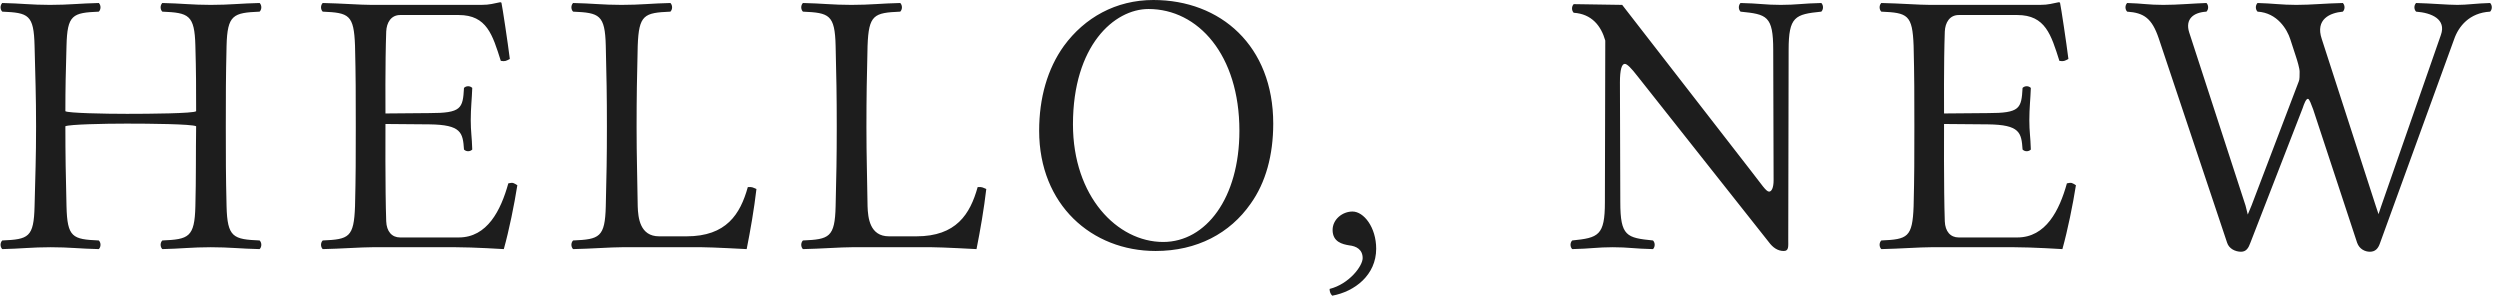 <svg width="173" height="21" viewBox="0 0 173 21" fill="none" xmlns="http://www.w3.org/2000/svg">
<path d="M4.602 14.274C4.654 16.432 5.018 16.562 6.838 16.64C6.994 16.796 6.994 17.082 6.838 17.238C5.538 17.212 4.81 17.108 3.51 17.108C2.184 17.108 1.43 17.212 0.156 17.238C-1.36606e-05 17.082 -1.36606e-05 16.796 0.156 16.64C1.976 16.562 2.34 16.432 2.392 14.274C2.444 12.116 2.496 10.92 2.496 8.762C2.496 6.604 2.444 5.33 2.392 3.172C2.34 1.014 1.976 0.884 0.156 0.806C-1.36606e-05 0.65 -1.36606e-05 0.364 0.156 0.208C1.456 0.234 2.158 0.338 3.458 0.338C4.784 0.338 5.564 0.234 6.838 0.208C6.994 0.364 6.994 0.65 6.838 0.806C5.018 0.884 4.654 1.014 4.602 3.172C4.55 4.992 4.524 6.058 4.524 7.696C4.706 7.826 7.228 7.878 8.788 7.878C10.348 7.878 13.39 7.852 13.572 7.696C13.572 6.084 13.572 4.992 13.52 3.172C13.468 1.014 13.052 0.884 11.232 0.806C11.076 0.65 11.076 0.364 11.232 0.208C12.532 0.234 13.286 0.338 14.586 0.338C15.912 0.338 16.692 0.234 17.966 0.208C18.122 0.364 18.122 0.65 17.966 0.806C16.146 0.884 15.73 1.014 15.678 3.172C15.626 5.356 15.626 6.63 15.626 8.788C15.626 10.946 15.626 12.142 15.678 14.274C15.73 16.432 16.146 16.562 17.966 16.64C18.122 16.796 18.122 17.082 17.966 17.238C16.666 17.212 15.886 17.108 14.586 17.108C13.26 17.108 12.506 17.212 11.232 17.238C11.076 17.082 11.076 16.796 11.232 16.64C13.052 16.562 13.468 16.432 13.52 14.274C13.572 12.324 13.546 10.53 13.572 8.736C13.26 8.58 10.322 8.554 8.762 8.554C7.202 8.554 4.81 8.606 4.524 8.736C4.524 10.816 4.55 12.09 4.602 14.274ZM29.716 7.826C31.926 7.826 32.03 7.514 32.108 6.084C32.264 5.928 32.524 5.928 32.68 6.084C32.654 6.864 32.576 7.462 32.576 8.32C32.576 9.126 32.654 9.438 32.68 10.348C32.524 10.504 32.264 10.504 32.108 10.348C32.03 9.178 31.926 8.632 29.716 8.606L26.674 8.58C26.674 8.58 26.648 13.13 26.726 15.314C26.752 16.016 27.116 16.432 27.688 16.432H31.744C33.72 16.432 34.656 14.56 35.176 12.688C35.514 12.61 35.54 12.662 35.8 12.818C35.592 14.144 35.228 15.938 34.864 17.238C34.864 17.238 32.784 17.108 31.536 17.108H25.764C24.984 17.108 23.606 17.212 22.332 17.238C22.176 17.082 22.176 16.796 22.332 16.64C24.152 16.562 24.49 16.432 24.568 14.274C24.62 12.142 24.62 10.92 24.62 8.762C24.62 6.604 24.62 5.304 24.568 3.172C24.49 1.014 24.152 0.884 22.332 0.806C22.176 0.65 22.176 0.364 22.332 0.208C23.632 0.234 24.932 0.338 25.712 0.338H33.304C33.928 0.338 34.162 0.234 34.604 0.156C34.682 0.156 34.708 0.182 34.708 0.234C34.76 0.442 35.15 3.016 35.28 4.082C35.02 4.212 34.968 4.264 34.656 4.212C34.084 2.418 33.694 1.04 31.744 1.04H27.688C27.064 1.04 26.752 1.56 26.726 2.184C26.648 4.316 26.674 7.852 26.674 7.852L29.716 7.826ZM44.13 14.274C44.156 15.08 44.286 16.354 45.612 16.354H47.51C50.266 16.354 51.228 14.82 51.748 12.948C52.06 12.922 52.086 12.974 52.346 13.078C52.19 14.43 51.93 15.938 51.67 17.238C51.67 17.238 49.278 17.108 48.576 17.108H43.038C42.258 17.108 40.932 17.212 39.658 17.238C39.502 17.082 39.502 16.796 39.658 16.64C41.478 16.562 41.868 16.432 41.92 14.274C41.972 12.116 41.998 10.92 41.998 8.762C41.998 6.604 41.972 5.33 41.92 3.172C41.868 1.014 41.478 0.884 39.658 0.806C39.502 0.65 39.502 0.364 39.658 0.208C40.958 0.234 41.712 0.338 43.012 0.338C44.338 0.338 45.118 0.234 46.392 0.208C46.548 0.364 46.548 0.65 46.392 0.806C44.572 0.884 44.208 1.014 44.13 3.172C44.078 5.356 44.052 6.63 44.052 8.788C44.052 10.946 44.104 12.142 44.13 14.274ZM60.035 14.274C60.061 15.08 60.191 16.354 61.517 16.354H63.415C66.171 16.354 67.133 14.82 67.653 12.948C67.965 12.922 67.991 12.974 68.251 13.078C68.095 14.43 67.835 15.938 67.575 17.238C67.575 17.238 65.183 17.108 64.481 17.108H58.943C58.163 17.108 56.837 17.212 55.563 17.238C55.407 17.082 55.407 16.796 55.563 16.64C57.383 16.562 57.773 16.432 57.825 14.274C57.877 12.116 57.903 10.92 57.903 8.762C57.903 6.604 57.877 5.33 57.825 3.172C57.773 1.014 57.383 0.884 55.563 0.806C55.407 0.65 55.407 0.364 55.563 0.208C56.863 0.234 57.617 0.338 58.917 0.338C60.243 0.338 61.023 0.234 62.297 0.208C62.453 0.364 62.453 0.65 62.297 0.806C60.477 0.884 60.113 1.014 60.035 3.172C59.983 5.356 59.957 6.63 59.957 8.788C59.957 10.946 60.009 12.142 60.035 14.274ZM79.475 0.624C77.109 0.624 74.249 3.146 74.249 8.606C74.249 13.598 77.317 16.744 80.49 16.744C83.454 16.744 85.767 13.702 85.767 9.048C85.767 3.796 82.907 0.624 79.475 0.624ZM88.108 8.554C88.108 10.738 87.588 12.636 86.547 14.092C85.118 16.146 82.829 17.368 79.969 17.368C75.549 17.368 71.909 14.17 71.909 9.048C71.909 6.786 72.481 4.758 73.626 3.172C75.055 1.222 77.213 -9.11951e-05 79.814 -9.11951e-05C84.468 -9.11951e-05 88.108 3.172 88.108 8.554ZM93.594 14.638C94.374 14.638 95.232 15.73 95.232 17.212C95.232 19.032 93.75 20.176 92.19 20.462C92.06 20.332 92.008 20.176 92.008 19.994C93.36 19.656 94.296 18.408 94.296 17.862C94.296 17.264 93.854 17.03 93.36 16.978C92.892 16.9 92.216 16.744 92.216 15.912C92.216 15.184 92.892 14.638 93.594 14.638ZM122.707 3.458C122.707 1.092 122.265 0.988 120.445 0.806C120.289 0.65 120.289 0.364 120.445 0.208C121.745 0.234 122.135 0.338 123.227 0.338C124.319 0.338 124.761 0.234 126.035 0.208C126.191 0.364 126.191 0.65 126.035 0.806C124.215 0.988 123.773 1.144 123.773 3.458L123.747 16.562C123.747 17.056 123.799 17.368 123.435 17.368C123.019 17.368 122.681 17.134 122.395 16.744L113.321 5.278C112.879 4.706 112.593 4.42 112.437 4.42C112.229 4.42 112.099 4.81 112.099 5.694L112.125 13.988C112.125 16.354 112.567 16.458 114.387 16.64C114.543 16.796 114.543 17.082 114.387 17.238C113.087 17.212 112.697 17.108 111.605 17.108C110.513 17.108 110.071 17.212 108.797 17.238C108.641 17.082 108.641 16.796 108.797 16.64C110.617 16.458 111.059 16.302 111.059 13.988L111.085 2.808C110.799 1.794 110.149 0.962 108.901 0.884C108.745 0.728 108.745 0.442 108.901 0.286L112.255 0.338L121.173 11.83C121.927 12.792 122.213 13.26 122.421 13.26C122.603 13.26 122.733 12.974 122.733 12.48L122.707 3.458ZM137.57 7.826C139.78 7.826 139.884 7.514 139.962 6.084C140.118 5.928 140.378 5.928 140.534 6.084C140.508 6.864 140.43 7.462 140.43 8.32C140.43 9.126 140.508 9.438 140.534 10.348C140.378 10.504 140.118 10.504 139.962 10.348C139.884 9.178 139.78 8.632 137.57 8.606L134.528 8.58C134.528 8.58 134.502 13.13 134.58 15.314C134.606 16.016 134.97 16.432 135.542 16.432H139.598C141.574 16.432 142.51 14.56 143.03 12.688C143.368 12.61 143.394 12.662 143.654 12.818C143.446 14.144 143.082 15.938 142.718 17.238C142.718 17.238 140.638 17.108 139.39 17.108H133.618C132.838 17.108 131.46 17.212 130.186 17.238C130.03 17.082 130.03 16.796 130.186 16.64C132.006 16.562 132.344 16.432 132.422 14.274C132.474 12.142 132.474 10.92 132.474 8.762C132.474 6.604 132.474 5.304 132.422 3.172C132.344 1.014 132.006 0.884 130.186 0.806C130.03 0.65 130.03 0.364 130.186 0.208C131.486 0.234 132.786 0.338 133.566 0.338H141.158C141.782 0.338 142.016 0.234 142.458 0.156C142.536 0.156 142.562 0.182 142.562 0.234C142.614 0.442 143.004 3.016 143.134 4.082C142.874 4.212 142.822 4.264 142.51 4.212C141.938 2.418 141.548 1.04 139.598 1.04H135.542C134.918 1.04 134.606 1.56 134.58 2.184C134.502 4.316 134.528 7.852 134.528 7.852L137.57 7.826ZM168.91 2.418C169.3 1.326 168.26 0.884 167.194 0.806C167.038 0.65 167.038 0.364 167.194 0.208C168.234 0.234 169.378 0.338 170.054 0.338C170.73 0.338 171.354 0.234 172.316 0.208C172.472 0.364 172.472 0.65 172.316 0.806C170.886 0.884 170.132 1.82 169.82 2.73L164.698 16.822C164.568 17.212 164.36 17.42 163.996 17.42C163.658 17.42 163.268 17.238 163.112 16.796L160.07 7.566C159.94 7.228 159.81 6.838 159.706 6.838C159.576 6.838 159.446 7.176 159.342 7.488L155.728 16.796C155.598 17.16 155.442 17.42 155.078 17.42C154.688 17.42 154.246 17.212 154.116 16.796L149.384 2.652C148.916 1.274 148.37 0.884 147.2 0.806C147.044 0.65 147.044 0.364 147.2 0.208C148.24 0.234 148.656 0.338 149.696 0.338C150.71 0.338 151.828 0.234 152.686 0.208C152.842 0.364 152.842 0.65 152.686 0.806C151.776 0.858 151.204 1.326 151.49 2.236L155.39 14.222L155.546 14.846L155.806 14.222L159.082 5.616C159.134 5.512 159.134 5.2 159.134 4.966C159.134 4.732 158.978 4.212 158.874 3.9L158.484 2.704C158.276 2.054 157.6 0.884 156.222 0.806C156.066 0.65 156.066 0.364 156.222 0.208C157.262 0.234 157.886 0.338 158.9 0.338C159.94 0.338 160.902 0.234 162.124 0.208C162.28 0.364 162.28 0.65 162.124 0.806C161.24 0.884 160.2 1.326 160.668 2.704L164.412 14.274L164.594 14.82L164.776 14.274L168.91 2.418Z" fill="#1D1D1D"/>
</svg>

